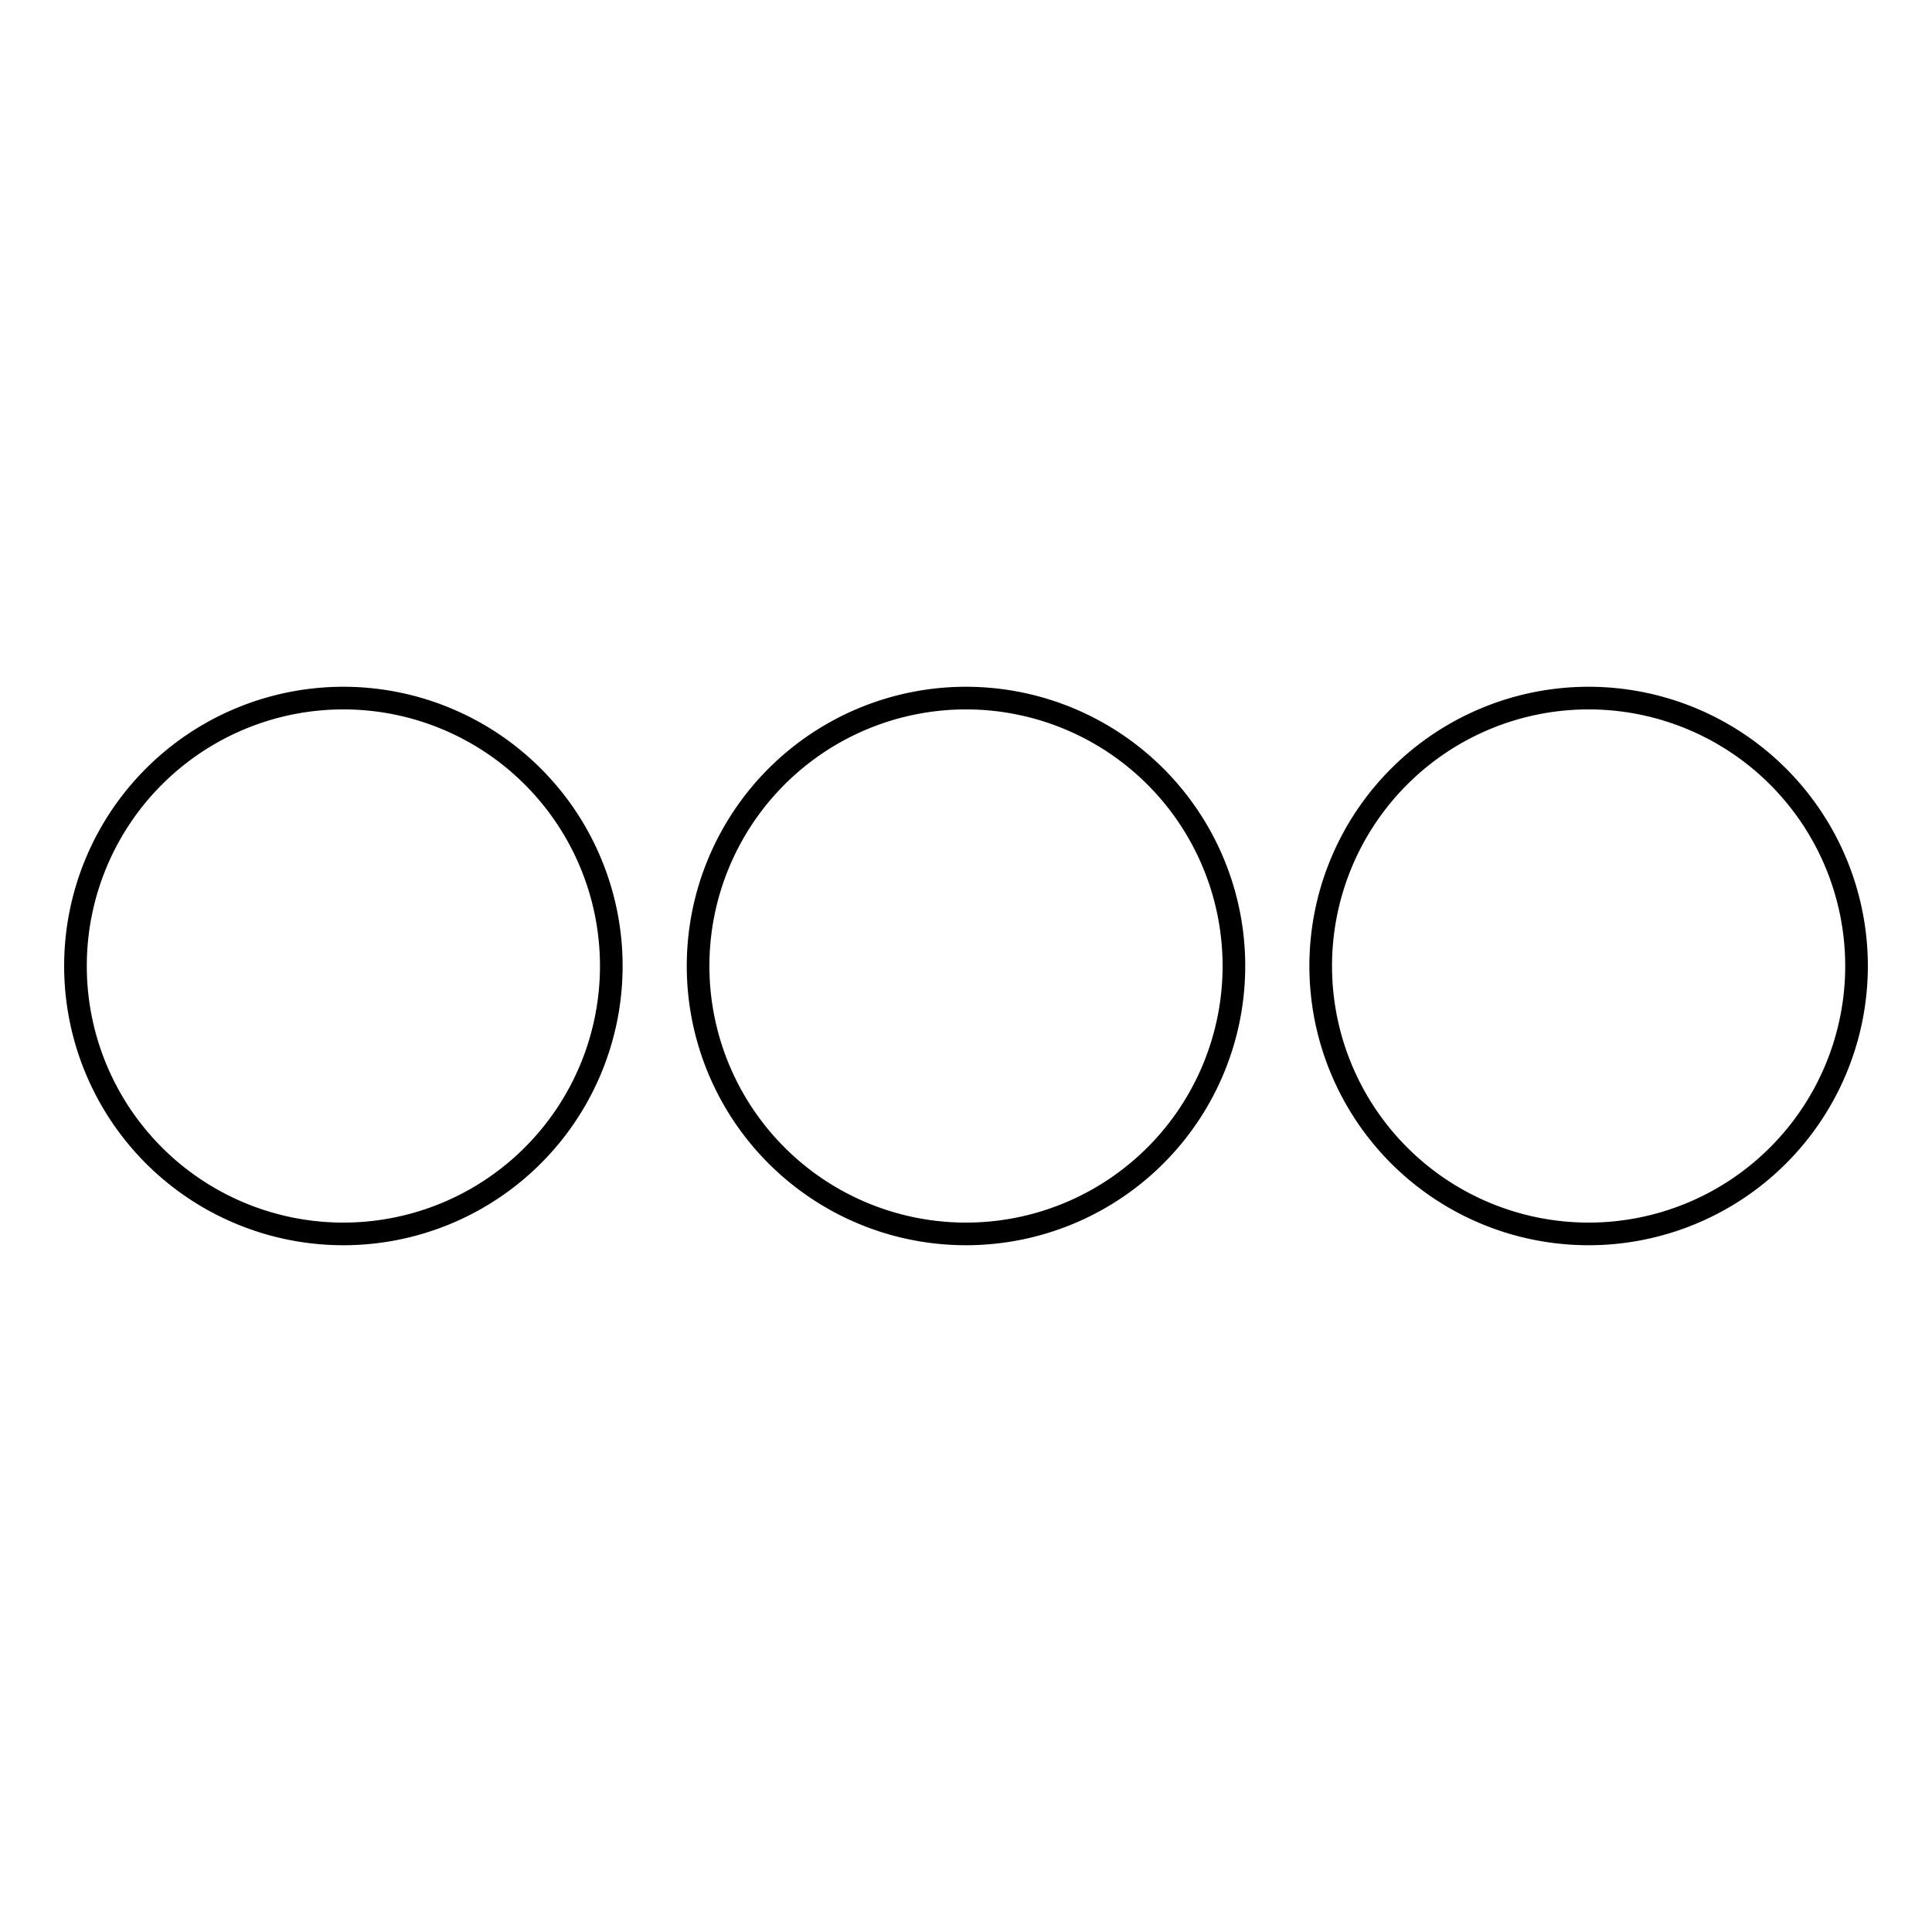 <?xml version="1.0" encoding="utf-8"?>
<!-- Svg Vector Icons : http://www.onlinewebfonts.com/icon -->
<!DOCTYPE svg PUBLIC "-//W3C//DTD SVG 1.1//EN" "http://www.w3.org/Graphics/SVG/1.1/DTD/svg11.dtd">
<svg version="1.1" xmlns="http://www.w3.org/2000/svg" xmlns:xlink="http://www.w3.org/1999/xlink" x="0px" y="0px" viewBox="0 0 256 256" enable-background="new 0 0 256 256" xml:space="preserve">
<g><g><g><path stroke-width="3" fill-opacity="0" stroke="#000000"  d="M10 128a35.5 35.5 0 1 0 71 0a35.5 35.5 0 1 0 -71 0z"/><path stroke-width="3" fill-opacity="0" stroke="#000000"  d="M175 128a35.5 35.5 0 1 0 71 0a35.5 35.5 0 1 0 -71 0z"/><path stroke-width="3" fill-opacity="0" stroke="#000000"  d="M92.5 128a35.5 35.5 0 1 0 71 0a35.5 35.5 0 1 0 -71 0z"/></g><g></g><g></g><g></g><g></g><g></g><g></g><g></g><g></g><g></g><g></g><g></g><g></g><g></g><g></g><g></g></g></g>
</svg>